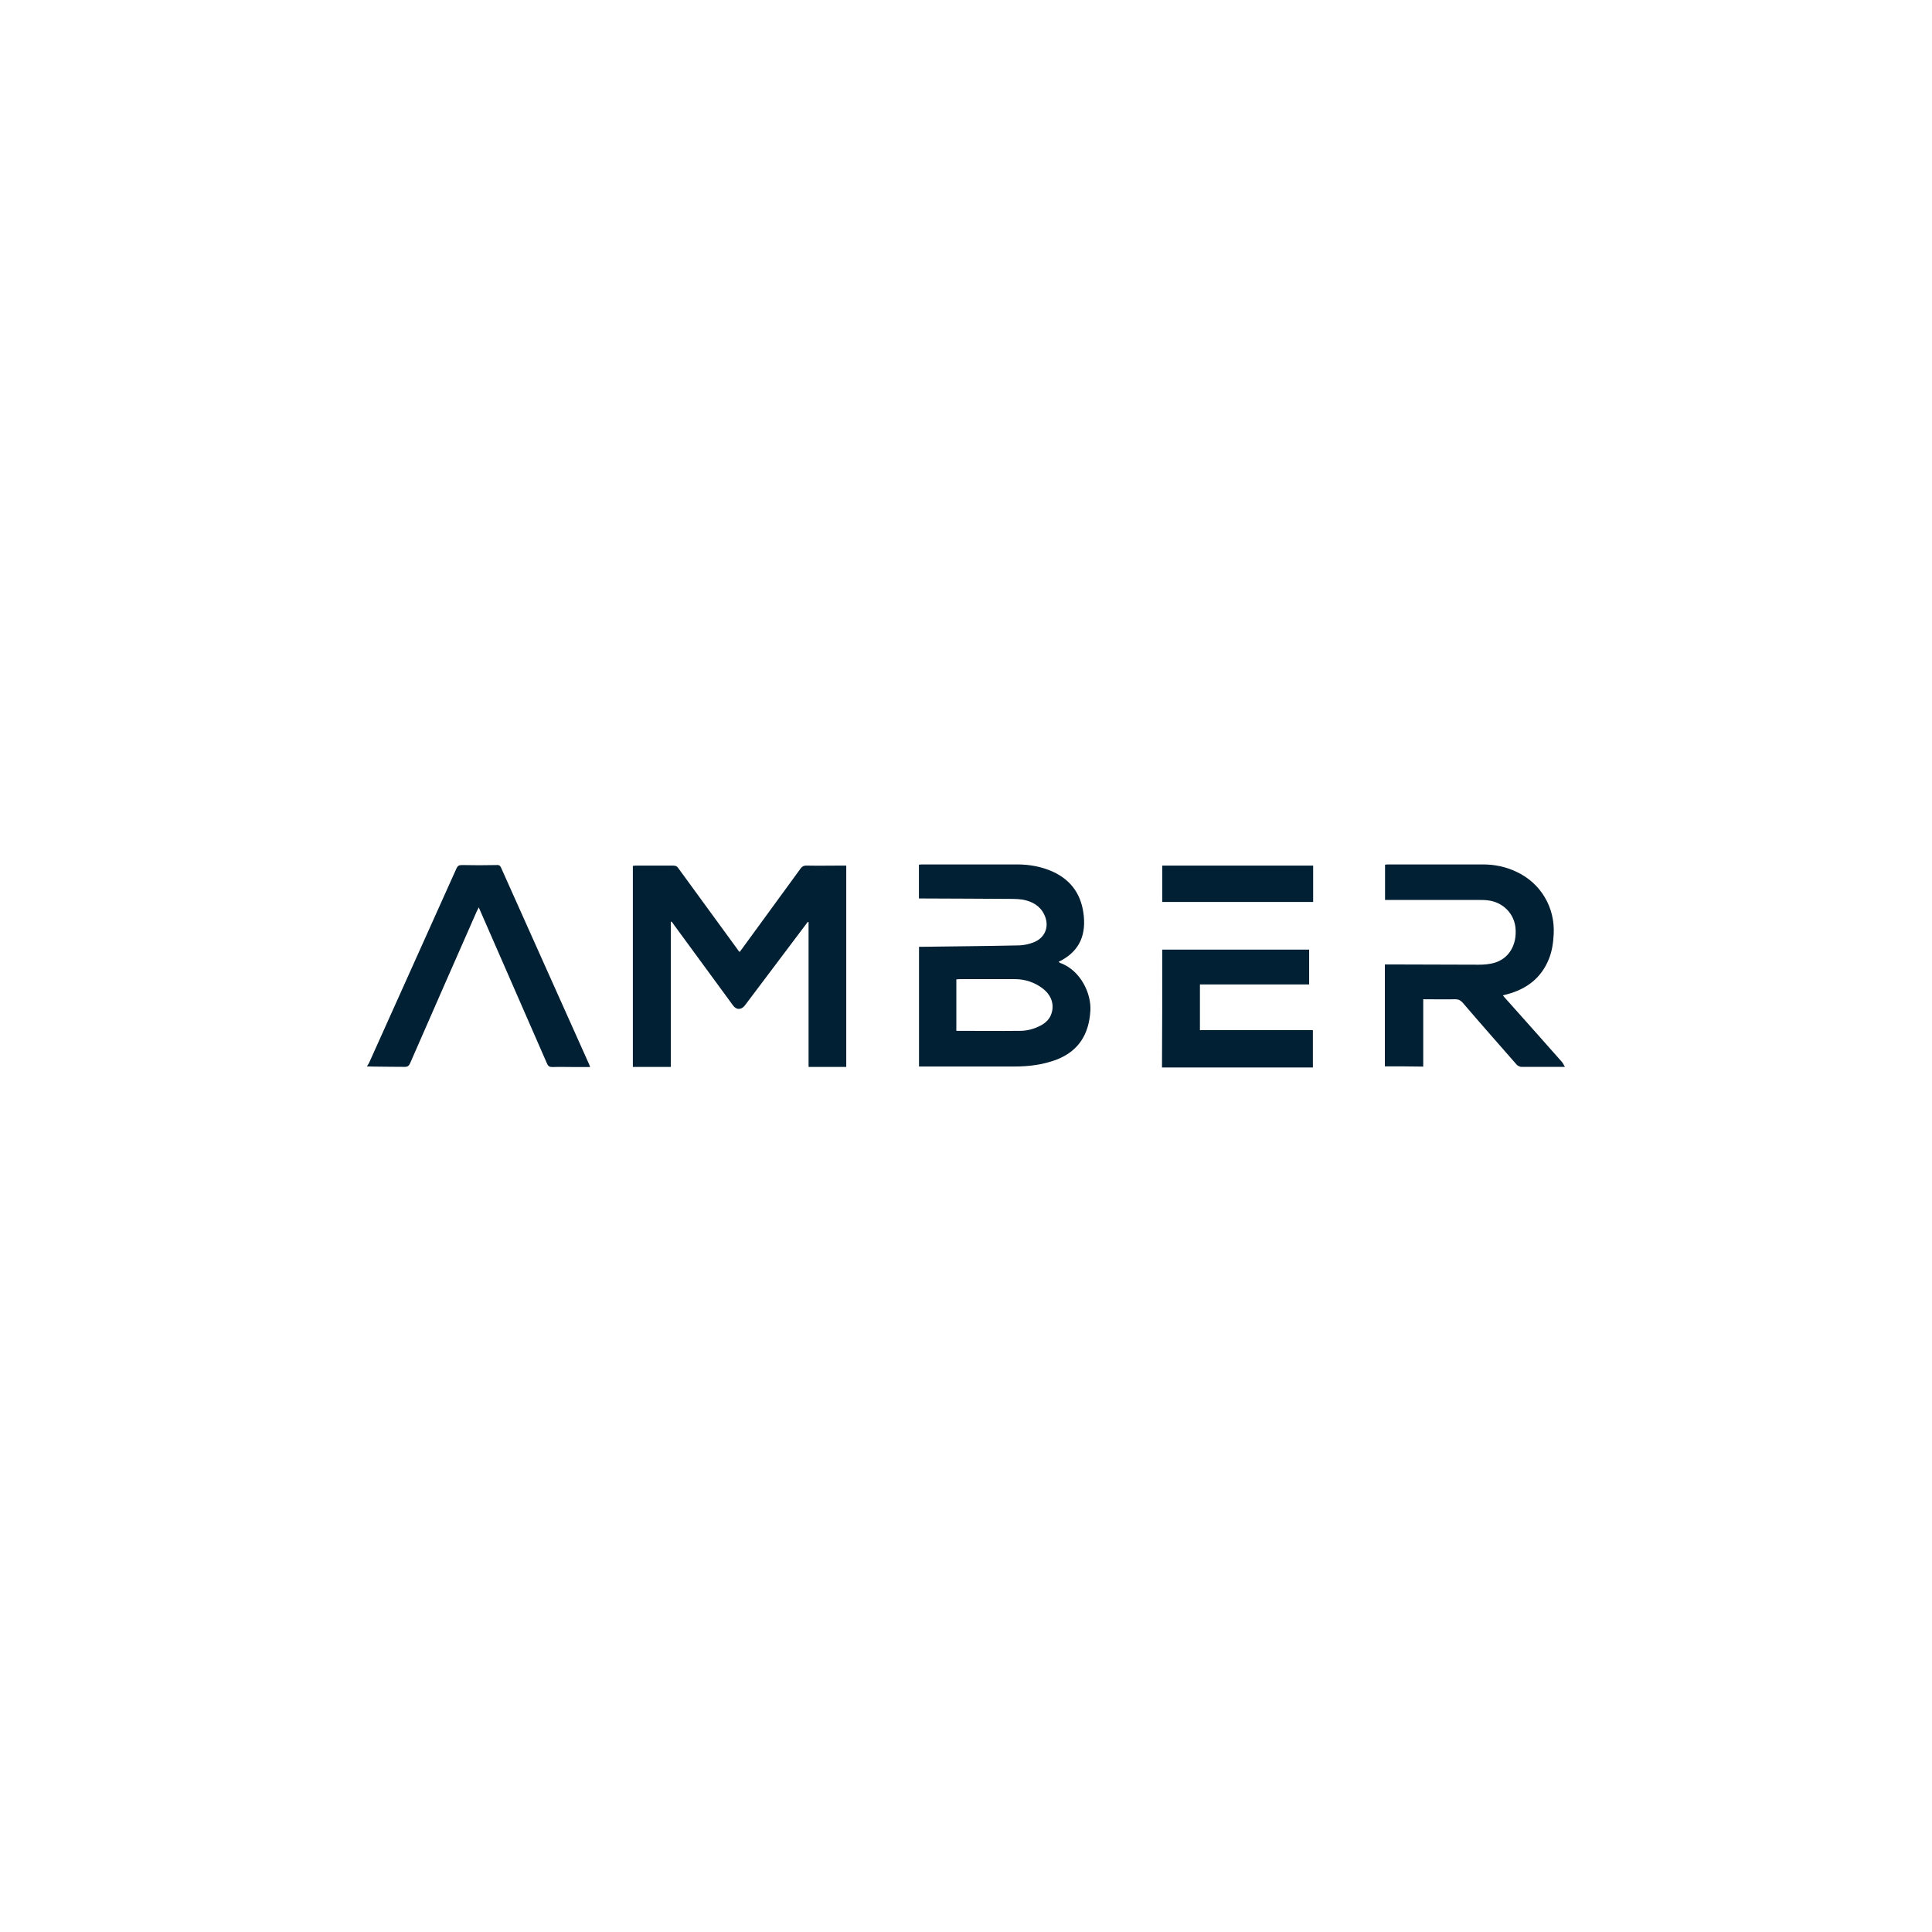 <?xml version="1.0" encoding="UTF-8"?>
<svg id="Layer_1" data-name="Layer 1" xmlns="http://www.w3.org/2000/svg" viewBox="0 0 222 222">
  <defs>
    <style>
      .cls-1 {
        fill: #022033;
      }
    </style>
  </defs>
  <path class="cls-1" d="m150.43,109.13v3.99h-12.55v5.25h12.98v4.29h-17.34c.03-4.49.03-8.97.03-13.54h16.87Zm-93.35-9.74c.25,0,.38.05.49.3,3.37,7.55,6.77,15.1,10.13,22.62.03.08.05.16.11.3h-1.73c-.88,0-1.73-.03-2.6,0-.33,0-.49-.08-.63-.41-2-4.57-4-9.16-6-13.73-.6-1.37-1.21-2.76-1.84-4.21-.08.19-.14.3-.22.44-2.57,5.83-5.12,11.65-7.67,17.48-.14.3-.27.41-.63.41-1.16-.02-2.31,0-3.46-.03l-.87-.02c.08-.14.16-.27.25-.41,3.34-7.44,6.68-14.88,10.03-22.32.14-.3.27-.41.63-.41,1.34.03,2.68.03,4,0Zm20.32.08c.27,0,.41.08.55.3,2.25,3.09,4.49,6.15,6.74,9.24.08.11.16.25.3.38.11-.14.19-.25.27-.36,2.25-3.09,4.49-6.15,6.74-9.24.19-.25.36-.33.66-.33,1.37.03,2.77,0,4.14,0h.44v23.14h-4.33v-16.63s-.05-.03-.08-.05c-.08.11-.16.22-.25.33-2.33,3.09-4.66,6.18-6.98,9.27-.41.55-1.01.55-1.4-.03-2.25-3.09-4.52-6.15-6.77-9.24-.08-.11-.16-.25-.27-.36-.03.03-.05.03-.08.05v16.66h-4.36v-23.11c.11,0,.25-.03.36-.03h4.33Zm93.02-.14c1.34,0,2.63.27,3.84.85,2.77,1.29,4.44,4.08,4.27,7.17-.05.98-.19,1.94-.55,2.84-.88,2.19-2.55,3.45-4.77,4.05-.16.03-.3.08-.52.14.22.25.38.46.58.66,2.08,2.32,4.14,4.65,6.22,7,.11.14.19.33.33.55h-4.99c-.19,0-.41-.11-.55-.25-2.08-2.38-4.16-4.73-6.22-7.14-.25-.27-.49-.38-.85-.38-1.2.03-2.44,0-3.67,0v7.74c-1.51-.03-2.93-.03-4.41-.03v-11.71h.49c3.42,0,6.85.03,10.3.03.6,0,1.23-.05,1.81-.22,1.67-.49,2.6-2.08,2.41-4.02-.16-1.64-1.45-2.95-3.15-3.15-.36-.05-.74-.05-1.1-.05h-10.74v-4.05c.08,0,.19-.03.27-.03h10.98Zm-53.52,0c1.4,0,2.77.25,4.05.82,2.22,1.01,3.37,2.76,3.59,5.17.22,2.38-.68,4.13-2.9,5.2.05.05.11.08.14.11,2.41.85,3.64,3.58,3.51,5.52-.16,2.68-1.34,4.62-3.89,5.61-.74.27-1.53.49-2.3.6-.85.14-1.73.19-2.57.19h-10.93v-13.76h.49c3.7-.05,7.4-.08,11.07-.16.52-.03,1.07-.14,1.56-.33,1.4-.52,1.92-1.89,1.26-3.23-.49-1.01-1.4-1.5-2.47-1.7-.36-.05-.74-.08-1.1-.08-3.45-.03-6.88-.03-10.33-.05h-.49v-3.88c.11,0,.19-.03.3-.03h11.01Zm-.3,13.18h-6.33c-.14,0-.25.03-.38.03v5.91c2.49,0,4.9.03,7.34,0,.82,0,1.59-.22,2.33-.6.63-.33,1.1-.79,1.29-1.48.3-1.04-.08-2.05-1.04-2.79-.93-.71-2.03-1.07-3.2-1.07Zm34.29-13.05v4.18h-17.34v-4.18h17.34Z"/>
</svg>
